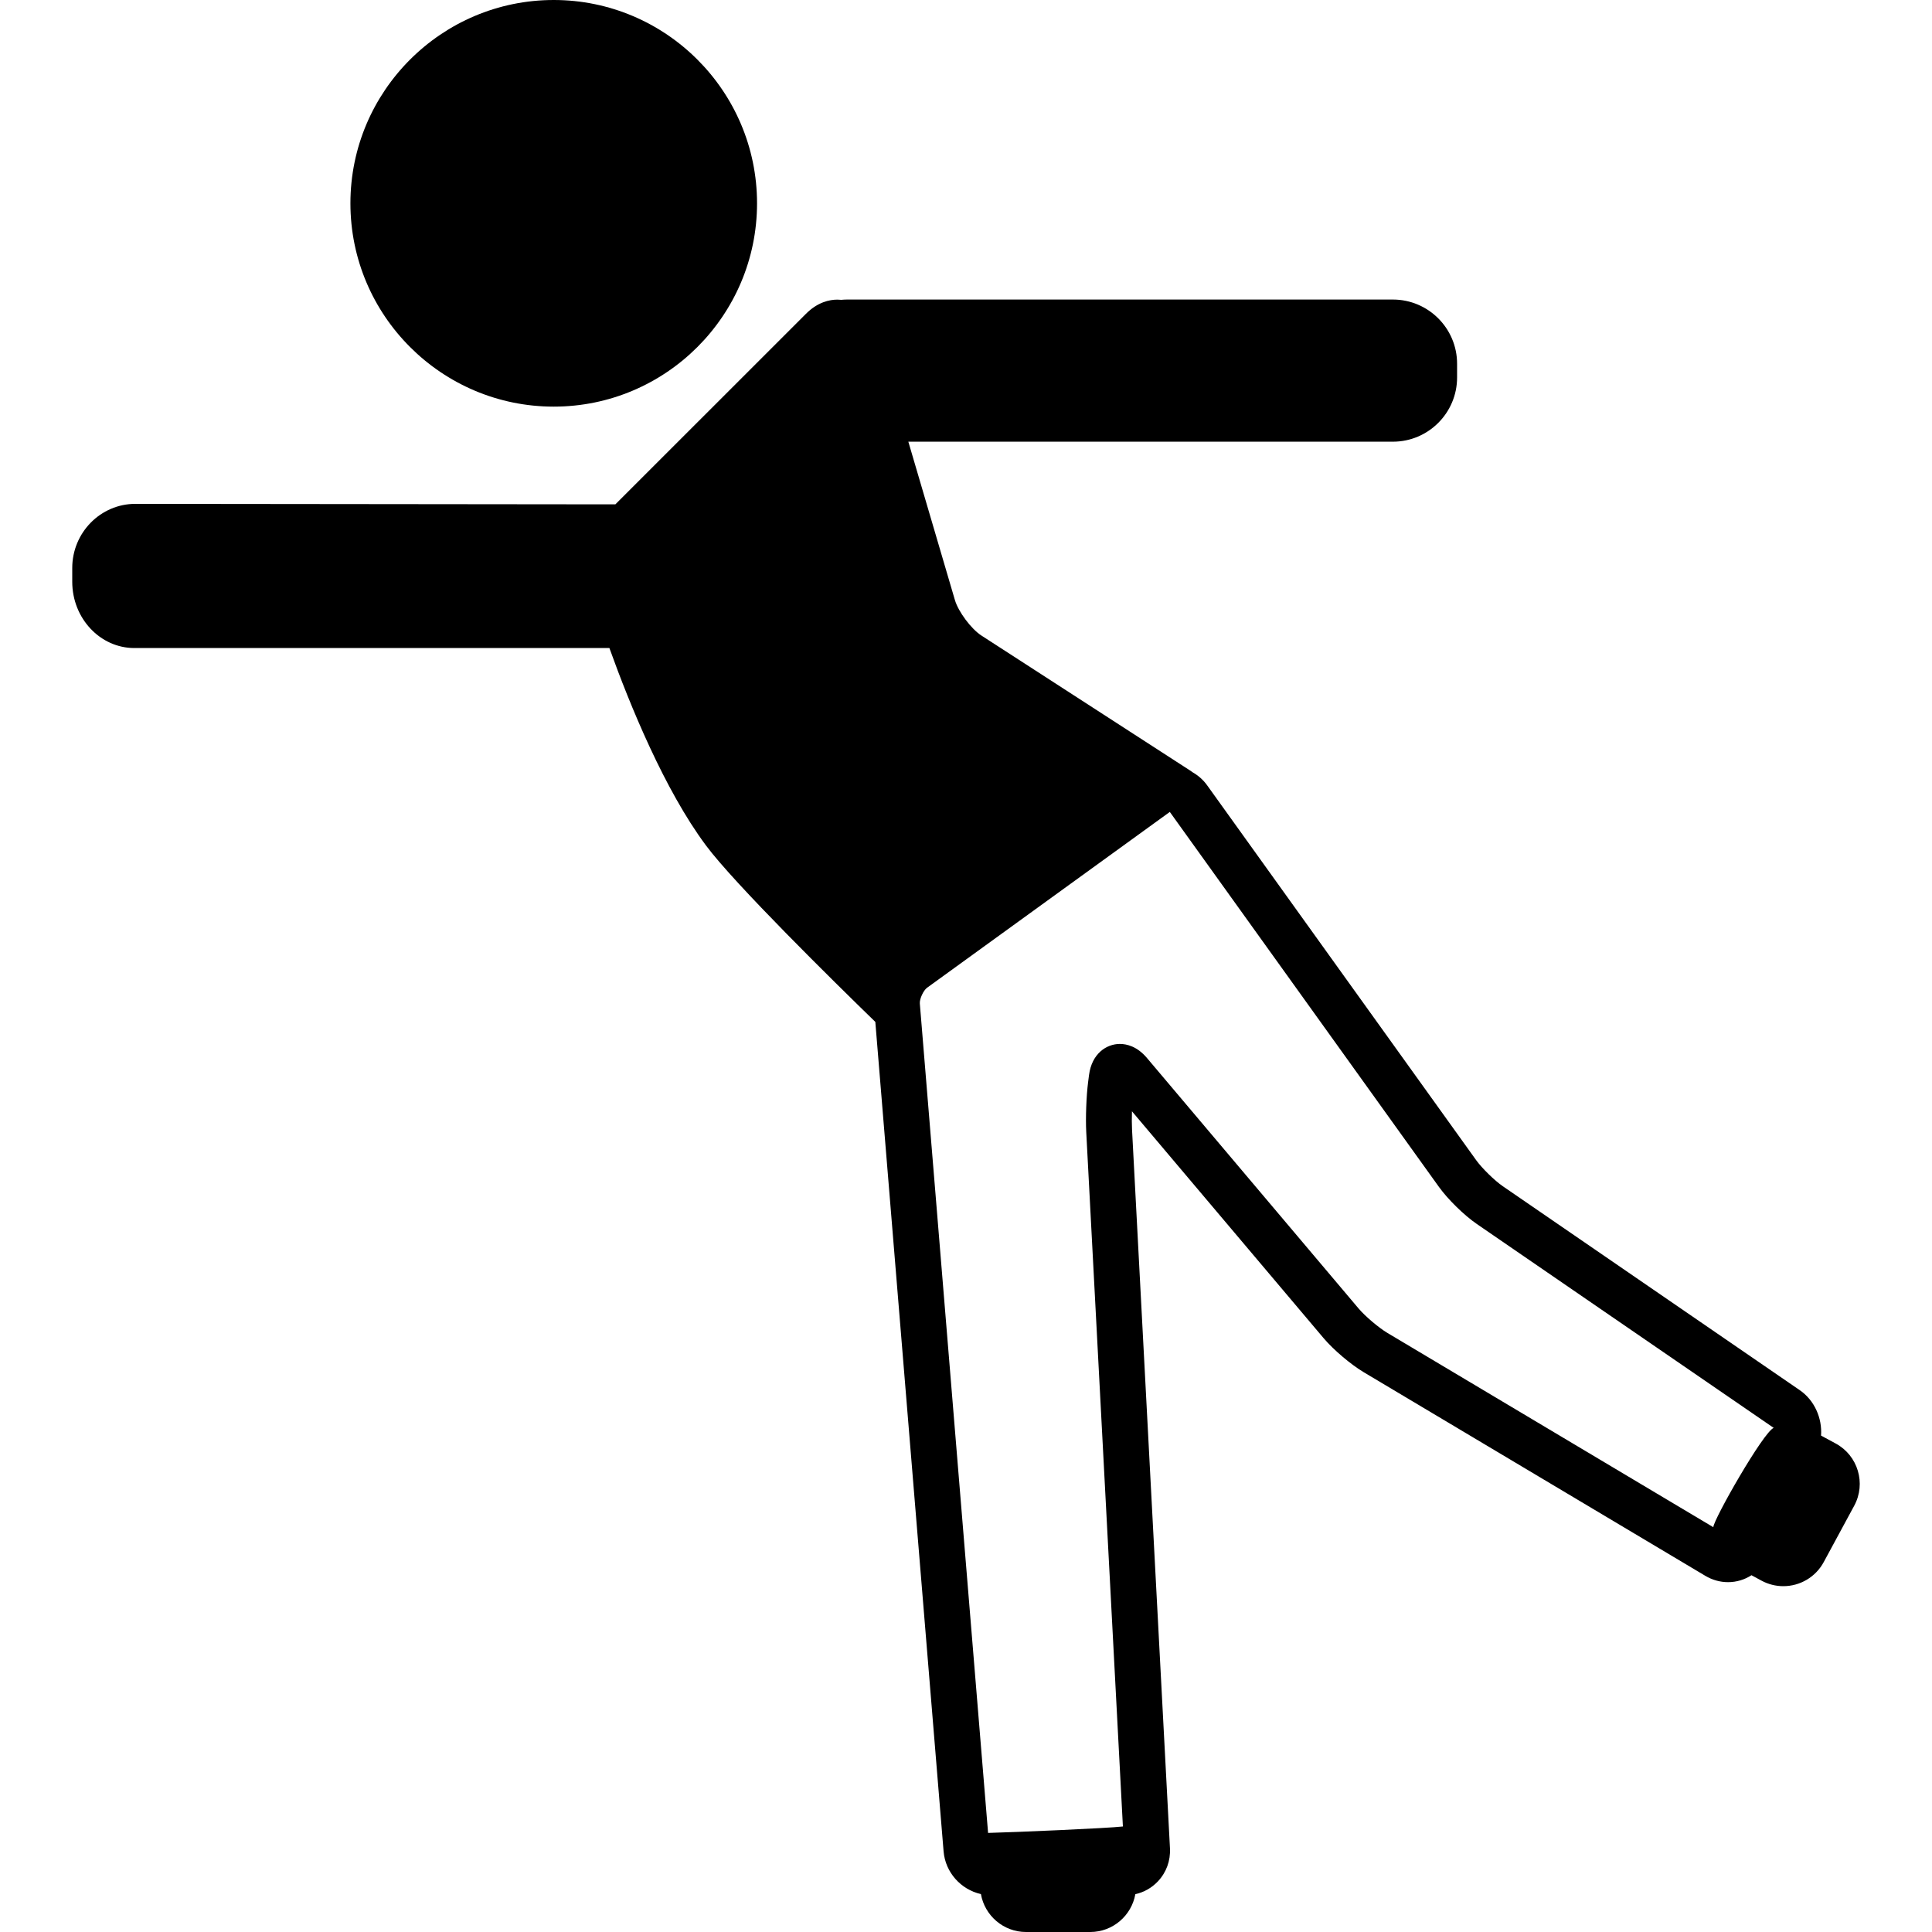 <?xml version="1.0" encoding="iso-8859-1"?>
<!-- Uploaded to: SVG Repo, www.svgrepo.com, Generator: SVG Repo Mixer Tools -->
<!DOCTYPE svg PUBLIC "-//W3C//DTD SVG 1.1//EN" "http://www.w3.org/Graphics/SVG/1.1/DTD/svg11.dtd">
<svg fill="#000000" height="800px" width="800px" version="1.1" id="Capa_1" xmlns="http://www.w3.org/2000/svg" xmlns:xlink="http://www.w3.org/1999/xlink" 
	 viewBox="0 0 421.322 421.322" xml:space="preserve">
<g>
	<path d="M400.327,314.796l-3.201-1.731c0.275-3.794-1.434-7.7-4.639-9.902l-64.771-44.482c-1.78-1.223-4.547-3.932-5.805-5.686
		l-58.679-81.762c-0.843-1.173-1.93-2.119-3.155-2.82c-0.137-0.097-0.264-0.202-0.406-0.294l-45.656-29.528
		c-2.22-1.436-5.025-5.192-5.771-7.729l-10.157-34.54h105.669c7.72,0,14-6.28,14-14v-3c0-7.72-6.28-14-14-14h-119
		c-0.437,0-0.867,0.026-1.293,0.065c-0.279-0.028-0.561-0.047-0.847-0.047c-1.716,0-4.297,0.535-6.845,3.082l-41.575,41.564
		l-104.676-0.109c-7.589,0-13.764,6.276-13.764,13.991v3c0,7.969,6.077,14.453,13.547,14.453h103.594
		c4.473,12.448,12.011,30.906,21.064,43.057c6.308,8.468,27.993,29.789,36.926,38.47l14.888,180.889
		c0.379,4.599,3.787,8.335,8.141,9.315c0.823,4.691,4.917,8.269,9.84,8.269h14c4.915,0,9.004-3.567,9.836-8.247
		c1.865-0.417,3.56-1.363,4.903-2.778c1.851-1.951,2.791-4.519,2.648-7.231l-8.272-156.734c-0.058-1.093-0.06-2.521-0.016-3.984
		l41.791,49.467c2.146,2.542,5.921,5.744,8.781,7.448l74.471,44.39c1.511,0.9,3.219,1.376,4.94,1.376
		c1.865,0,3.624-0.542,5.117-1.513l2.195,1.187c1.452,0.786,3.093,1.201,4.743,1.201c3.686,0,7.062-2.007,8.81-5.238l6.661-12.314
		C406.988,323.5,405.176,317.42,400.327,314.796z M373.633,333.044l-71.086-42.372c-1.872-1.116-4.857-3.647-6.263-5.312
		l-46.156-54.635c-2.141-2.535-4.397-3.067-5.913-3.067c-2.916,0-6.127,2.103-6.727,6.796l-0.2,1.553
		c-0.388,3.038-0.565,7.804-0.404,10.85l7.994,151.455c-3.248,0.382-23.498,1.257-29.4,1.403l-14.886-180.864
		c-0.082-0.996,0.779-2.869,1.588-3.454l52.928-38.335l58.679,81.761c1.951,2.721,5.506,6.203,8.269,8.1l64.749,44.466
		C384.571,312.222,373.631,331.436,373.633,333.044z"/>
	<path d="M120.754,88.675c24.448,0,44.338-19.89,44.338-44.338C165.092,19.89,145.203,0,120.754,0S76.417,19.89,76.417,44.337
		C76.417,68.785,96.306,88.675,120.754,88.675z"/>
</g>
</svg>